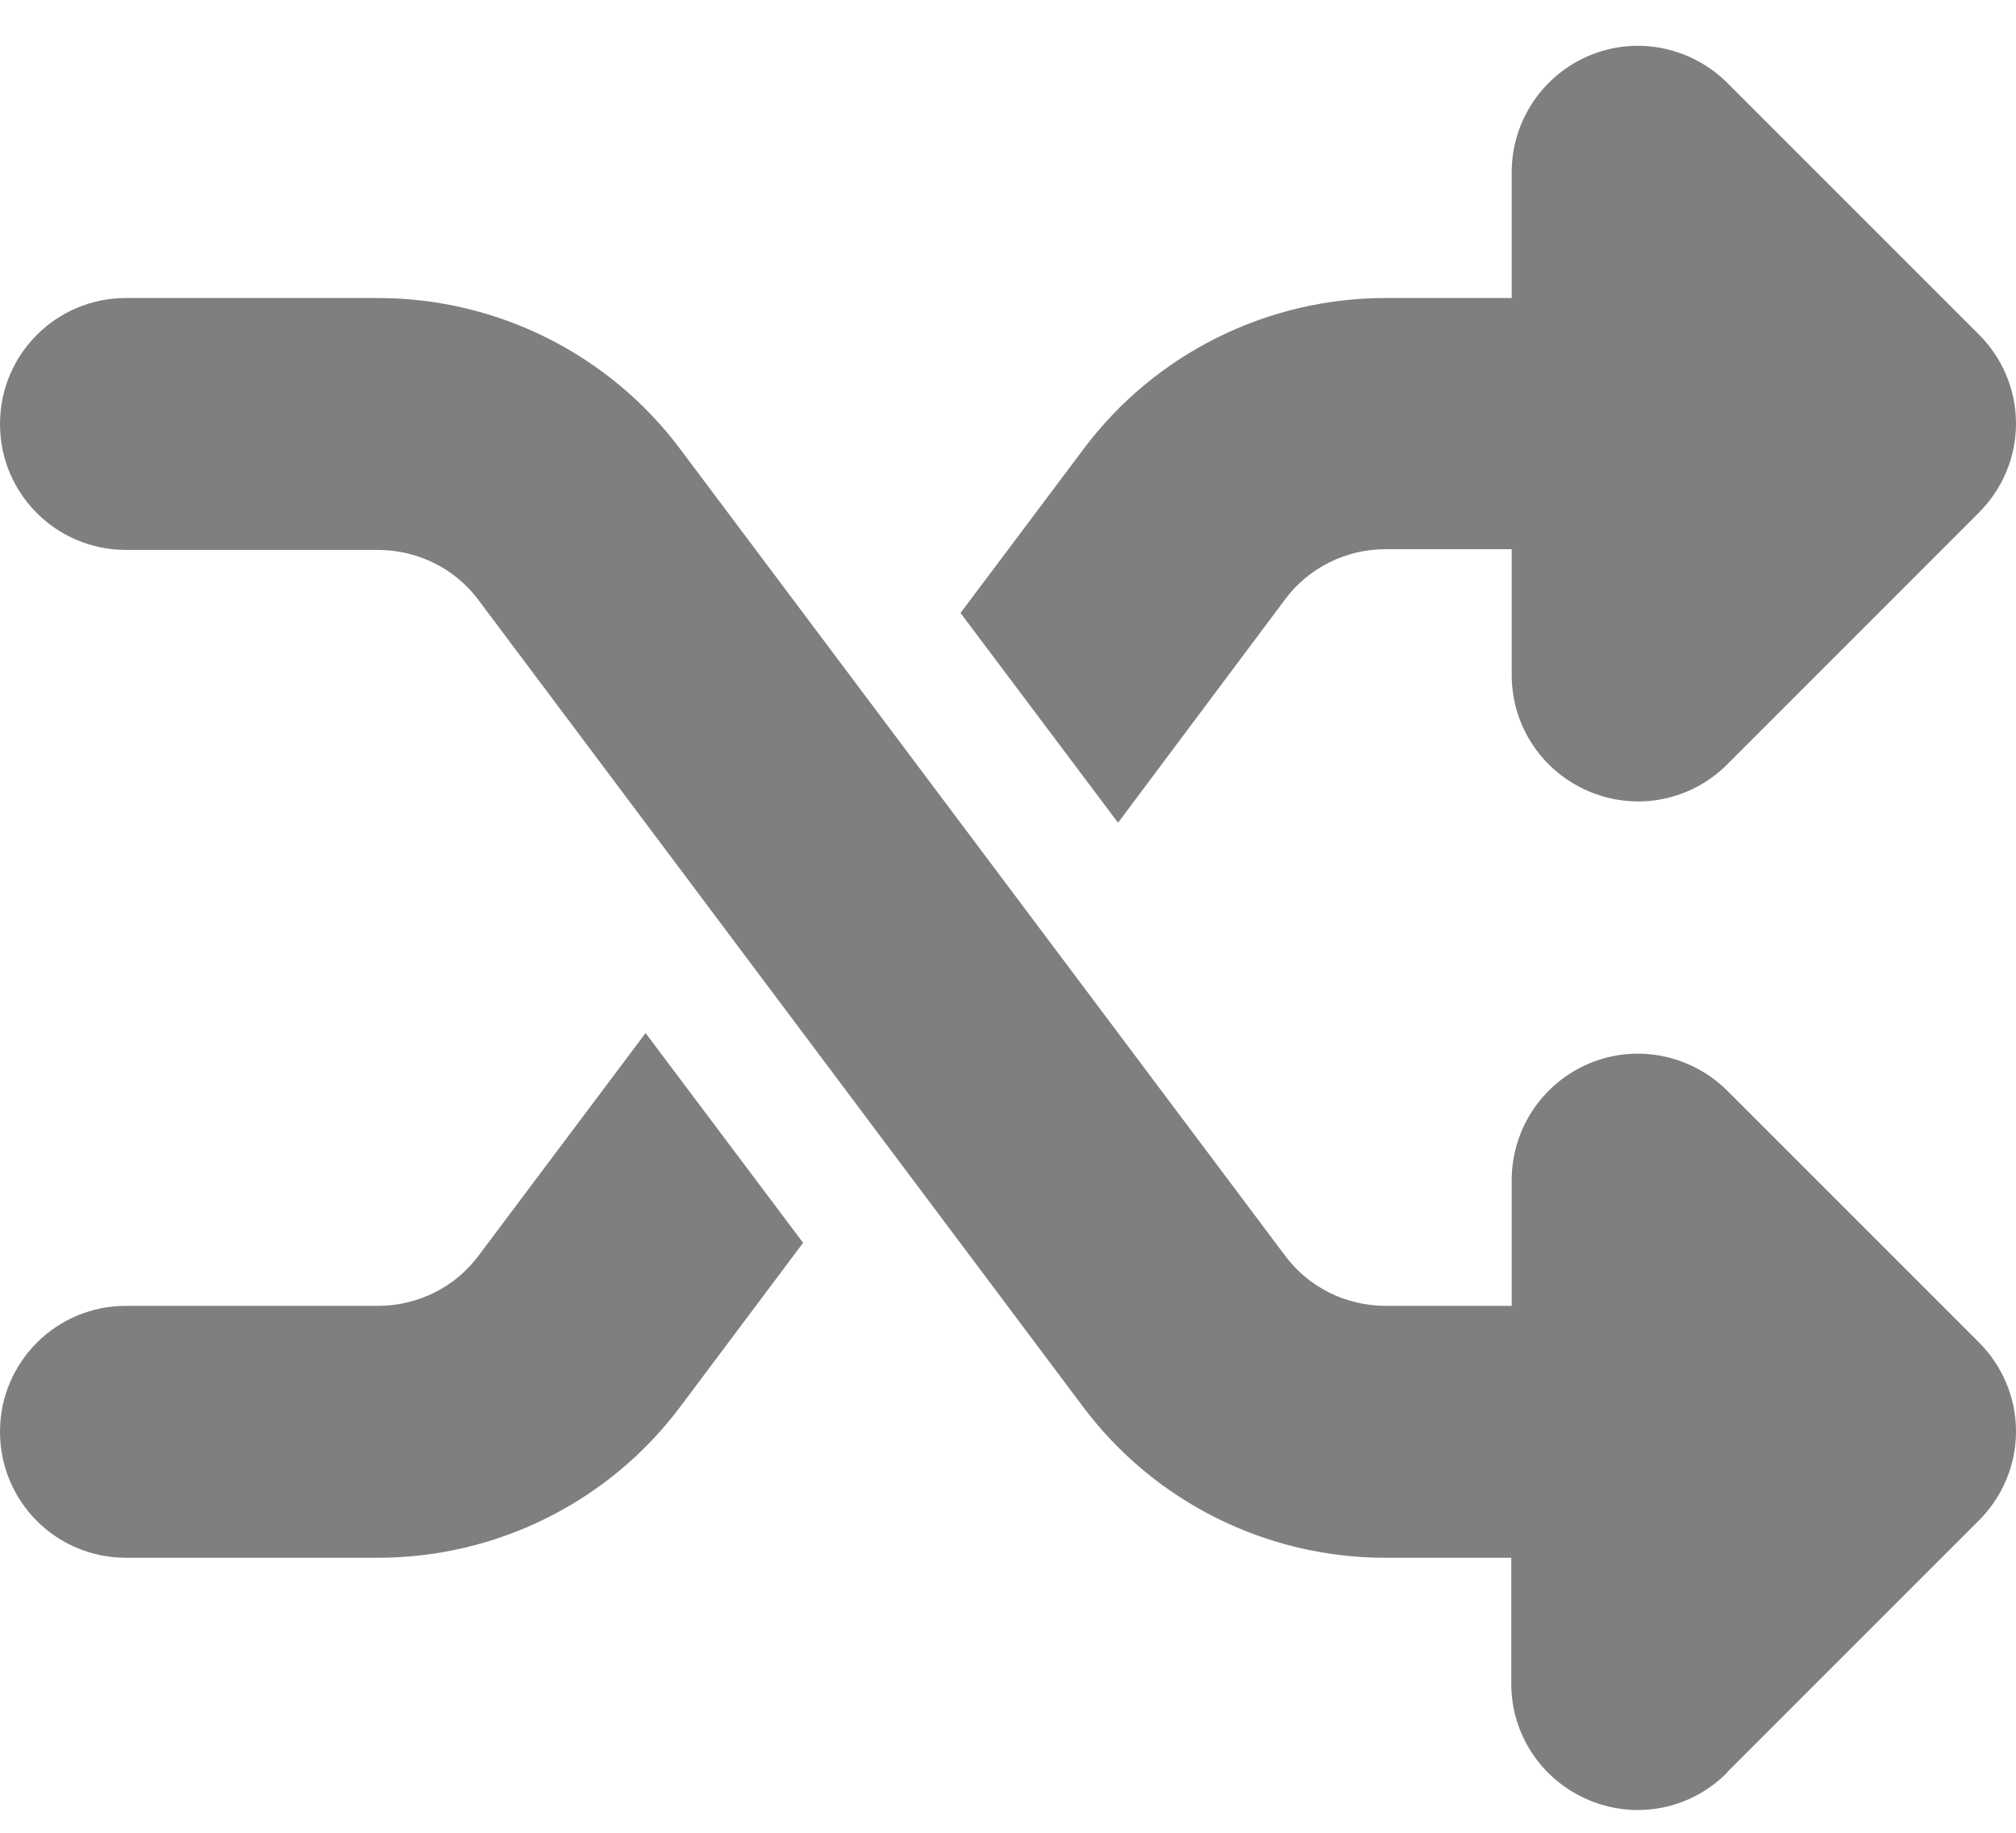 <svg width="22" height="20" viewBox="0 0 22 20" fill="none" xmlns="http://www.w3.org/2000/svg">
<path d="M17.347 0.605C17.863 0.391 18.451 0.511 18.847 0.902L21.596 3.651C21.854 3.909 22 4.257 22 4.622C22 4.987 21.854 5.335 21.596 5.593L18.847 8.343C18.451 8.738 17.863 8.854 17.347 8.639C16.832 8.424 16.497 7.926 16.497 7.367V5.993H15.122C14.688 5.993 14.28 6.195 14.022 6.543L12.201 8.978L10.482 6.689L11.823 4.902C12.6 3.862 13.825 3.252 15.122 3.252H16.497V1.877C16.497 1.323 16.832 0.82 17.347 0.605ZM7.045 11.273L8.764 13.562L7.424 15.35C6.646 16.389 5.422 16.999 4.124 16.999H1.375C0.614 16.999 0 16.385 0 15.624C0 14.864 0.614 14.25 1.375 14.25H4.124C4.558 14.25 4.966 14.048 5.224 13.7L7.045 11.273ZM18.842 19.349C18.447 19.744 17.859 19.86 17.343 19.645C16.828 19.431 16.492 18.932 16.492 18.374V16.999H15.118C13.82 16.999 12.596 16.389 11.818 15.35L5.224 6.551C4.966 6.203 4.558 6.001 4.124 6.001H1.375C0.614 6.001 0 5.387 0 4.627C0 3.866 0.614 3.252 1.375 3.252H4.124C5.422 3.252 6.646 3.862 7.424 4.902L14.022 13.7C14.28 14.048 14.688 14.25 15.122 14.25H16.497V12.875C16.497 12.321 16.832 11.818 17.347 11.603C17.863 11.389 18.451 11.509 18.847 11.9L21.596 14.649C21.854 14.907 22 15.255 22 15.62C22 15.985 21.854 16.333 21.596 16.591L18.847 19.34L18.842 19.349Z" fill="#7F7F7F"/>
</svg>
